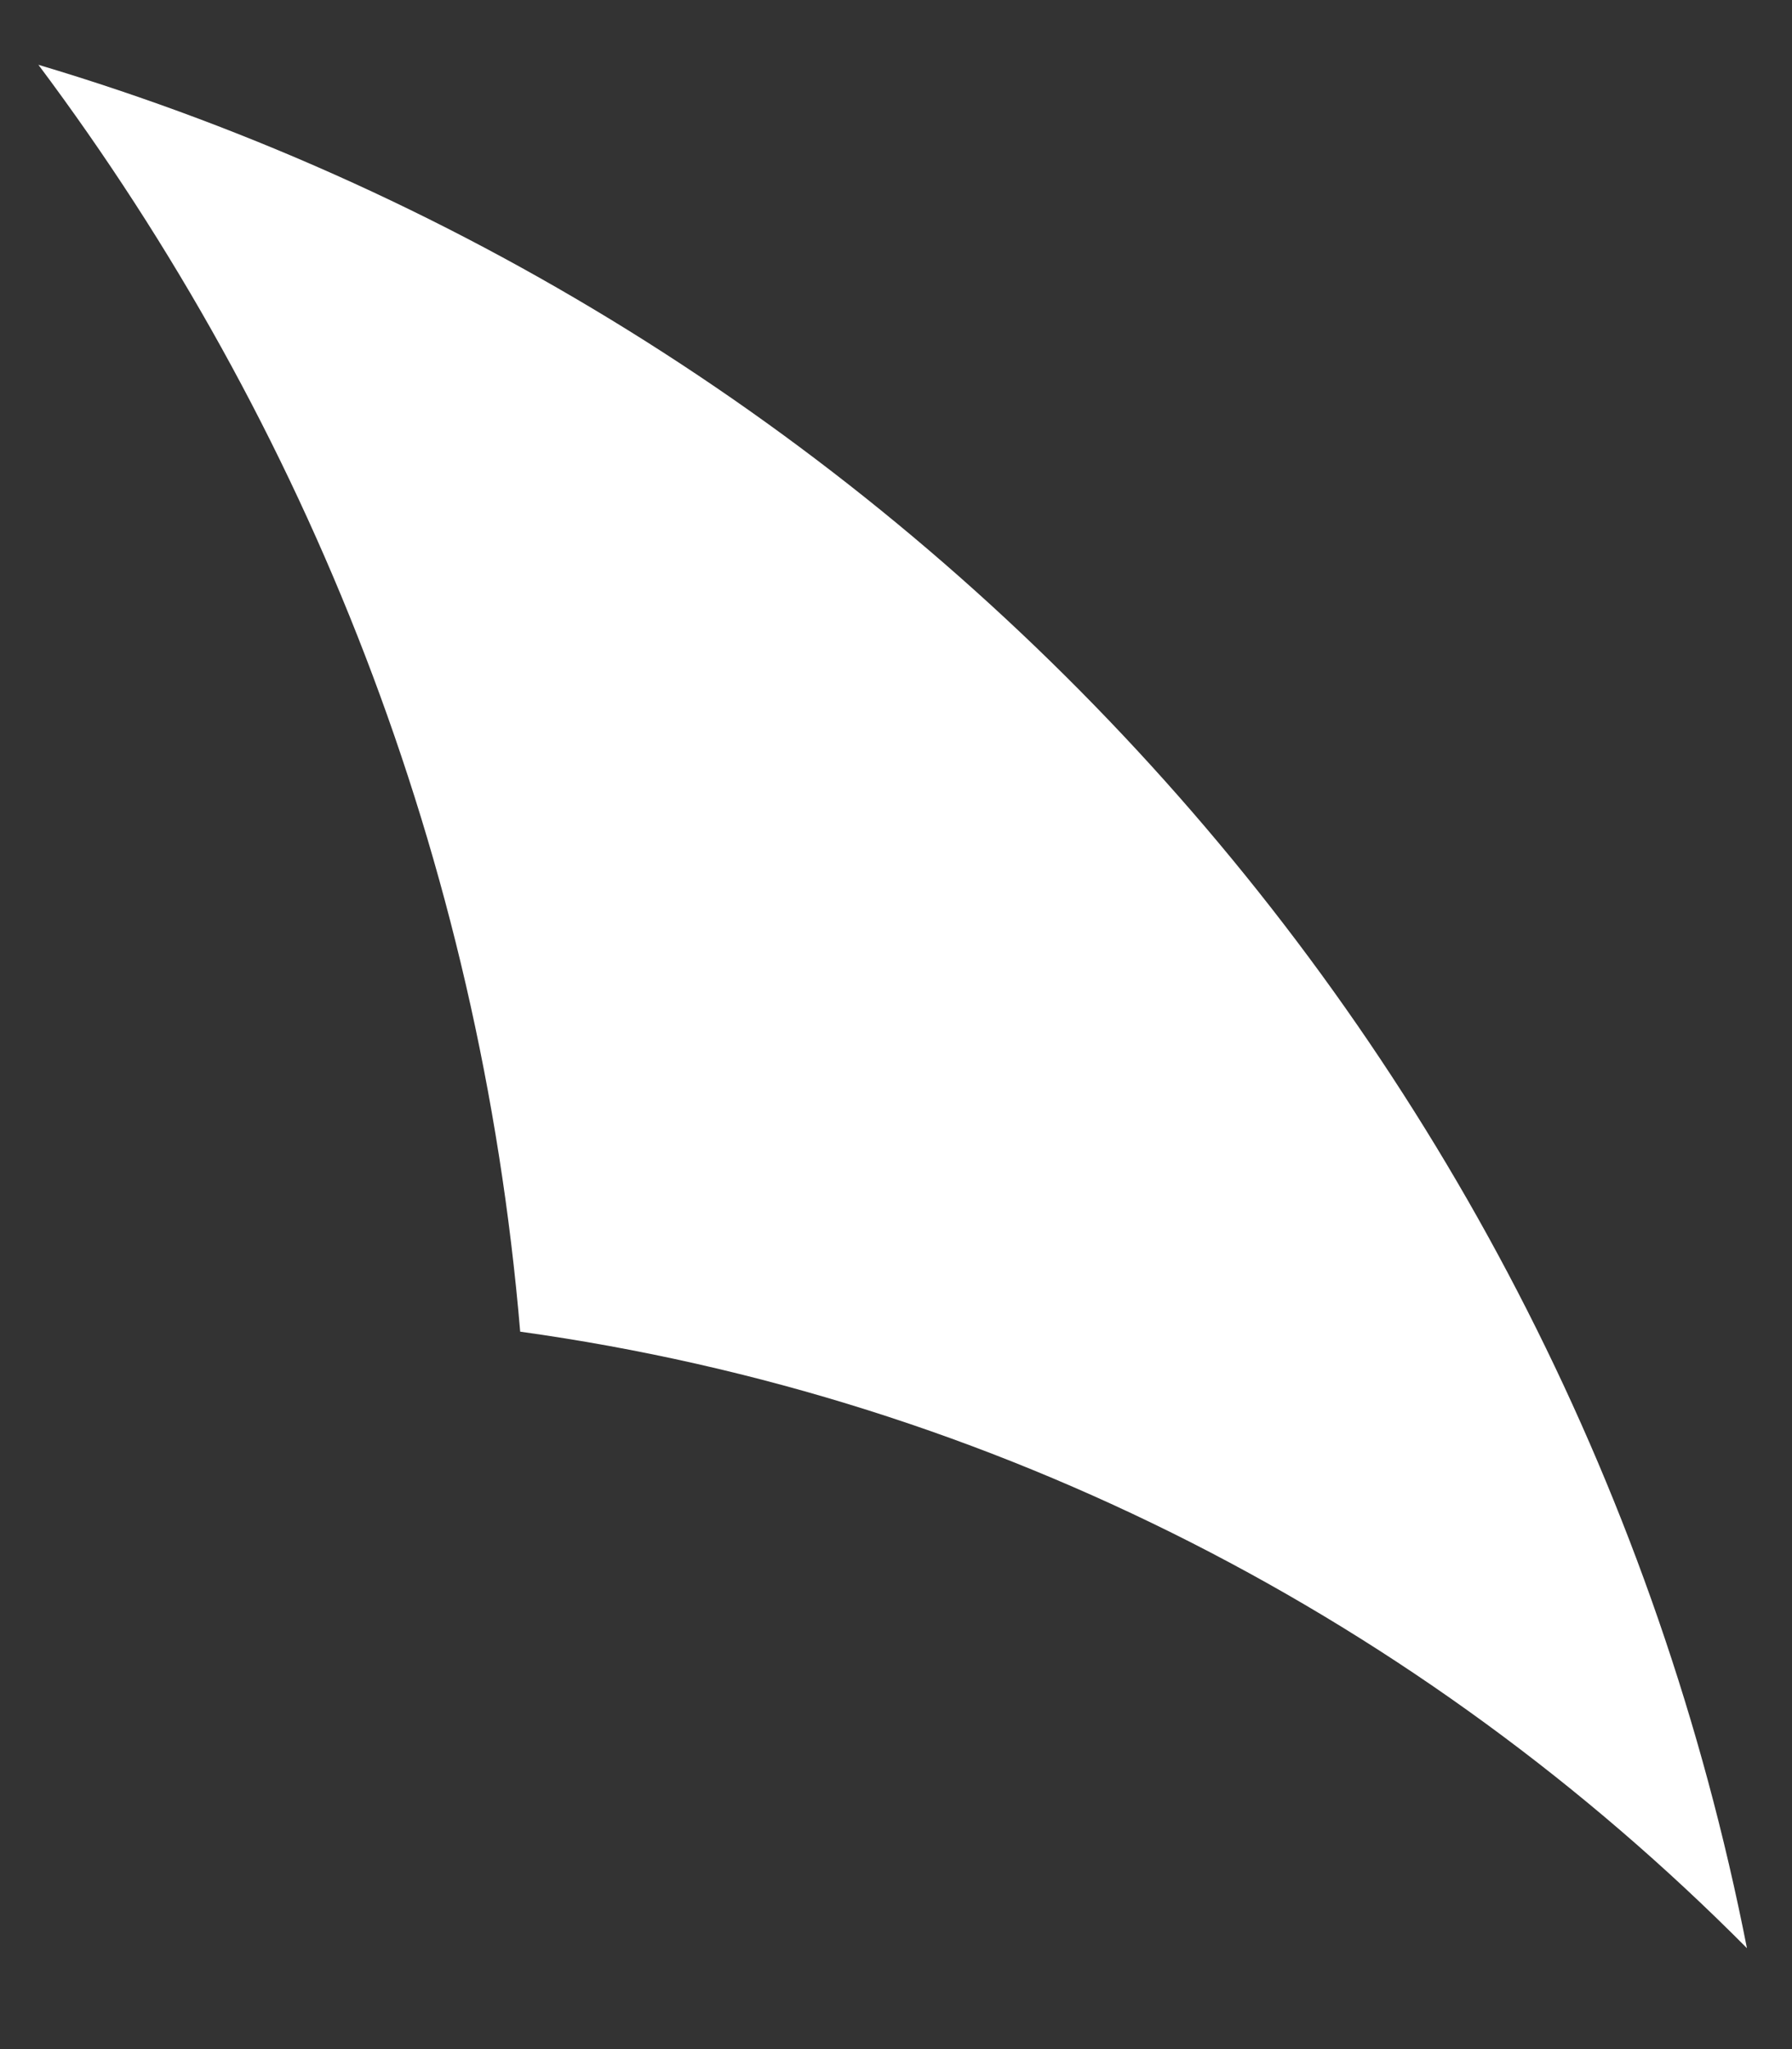 <?xml version="1.0" encoding="UTF-8"?><svg xmlns="http://www.w3.org/2000/svg" xmlns:xlink="http://www.w3.org/1999/xlink" xmlns:avocode="https://avocode.com/" id="SVGDoc6504924720635" width="7px" height="8px" version="1.1" viewBox="0 0 7 8" aria-hidden="true"><rect x="0" y="0" width="7" height="8" fill="#333333" stroke="none"/><defs><linearGradient class="cerosgradient" data-cerosgradient="true" id="CerosGradient_ida2b97dc2d" gradientUnits="userSpaceOnUse" x1="50%" y1="100%" x2="50%" y2="0%"><stop offset="0%" stop-color="#d1d1d1"/><stop offset="100%" stop-color="#d1d1d1"/></linearGradient><linearGradient/></defs><g><g><path d="M6.824,7.606c-0.691,-3.515 -3.289,-6.344 -6.674,-7.353c1.05,1.402 1.726,3.1 1.882,4.946c1.864,0.259 3.528,1.134 4.792,2.407z" fill="#ffffff" fill-opacity="1"/></g></g></svg>